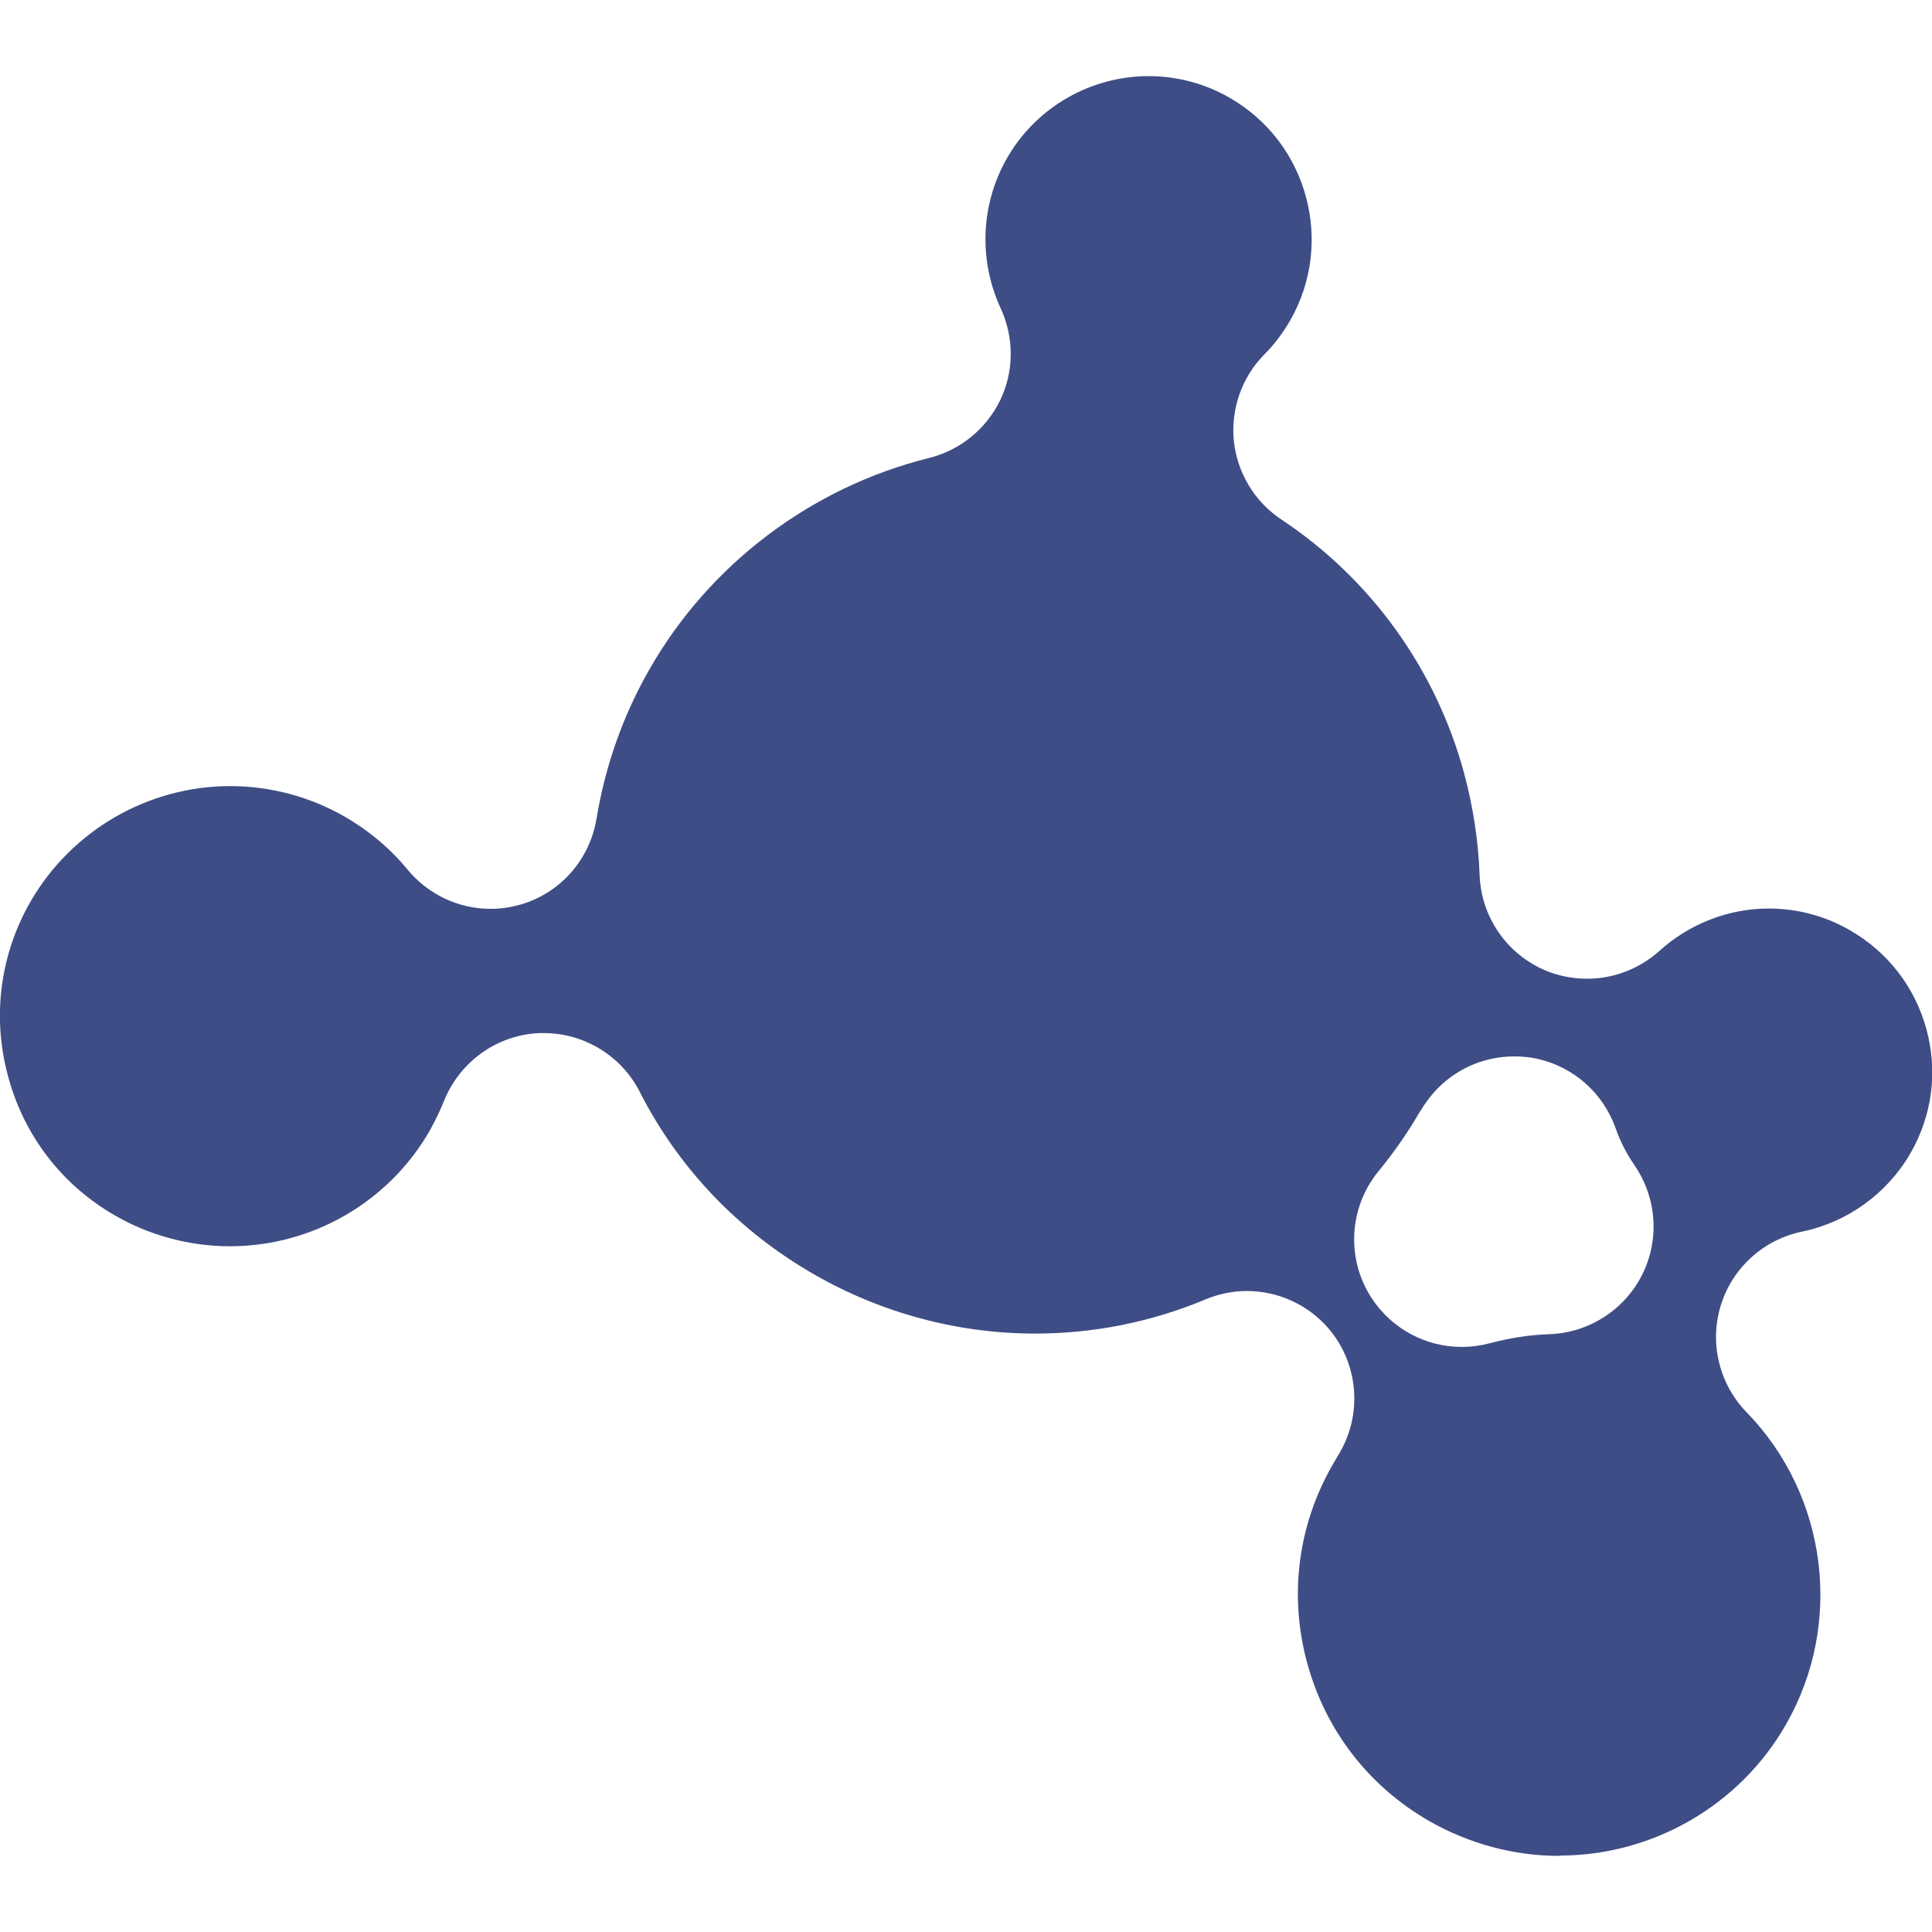 <?xml version="1.0" encoding="UTF-8"?>
<svg id="Layer_1" data-name="Layer 1" xmlns="http://www.w3.org/2000/svg" viewBox="0 0 62.18 62.19">
  <defs>
    <style>
      .cls-1 {
        fill: #3e4d85;
      }
    </style>
  </defs>
  <path class="cls-1" d="M50.18,59.73c-1.46,0-2.9-.39-4.18-1.12-1.95-1.12-3.34-2.92-3.93-5.09-.59-2.17-.3-4.43.82-6.38.05-.09.11-.19.17-.29.8-1.28.68-2.93-.29-4.08-.67-.79-1.65-1.22-2.64-1.22-.45,0-.9.09-1.33.27-1.75.73-3.6,1.1-5.49,1.1-2.48,0-4.94-.66-7.1-1.9-2.43-1.39-4.37-3.42-5.62-5.88-.59-1.16-1.79-1.89-3.08-1.89-.05,0-.11,0-.16,0-1.36.06-2.55.92-3.06,2.18-.13.33-.29.65-.46.96-1.32,2.3-3.78,3.72-6.43,3.72-1.29,0-2.56-.34-3.68-.98-1.72-.98-2.95-2.58-3.46-4.49-.52-1.91-.26-3.91.72-5.62,1.32-2.29,3.78-3.72,6.43-3.72,1.29,0,2.56.34,3.68.98.78.45,1.46,1.02,2.03,1.71.67.81,1.65,1.26,2.67,1.26.3,0,.6-.04.9-.12,1.31-.35,2.29-1.44,2.51-2.79.28-1.69.85-3.32,1.72-4.83,1.93-3.36,5.2-5.83,8.98-6.77,1-.25,1.84-.93,2.29-1.86.45-.93.45-2.01.02-2.95-.72-1.55-.65-3.36.2-4.84.93-1.63,2.68-2.64,4.56-2.64.91,0,1.82.24,2.61.7,2.51,1.44,3.38,4.66,1.94,7.17-.23.39-.5.76-.82,1.08-.73.73-1.09,1.76-.99,2.79.11,1.03.67,1.96,1.53,2.53,2.88,1.91,4.97,4.81,5.88,8.16.29,1.08.46,2.18.5,3.28.05,1.35.87,2.54,2.11,3.07.43.18.89.27,1.35.27.84,0,1.67-.31,2.32-.89.97-.88,2.23-1.37,3.53-1.37.91,0,1.82.24,2.61.7,1.22.7,2.09,1.83,2.46,3.18.37,1.36.19,2.77-.51,3.99-.75,1.3-2.03,2.23-3.5,2.53-1.24.26-2.24,1.17-2.61,2.38s-.05,2.52.83,3.43c2.61,2.68,3.13,6.81,1.27,10.05-1.49,2.61-4.29,4.22-7.29,4.22ZM45.72,35.74c-.39.68-.85,1.34-1.35,1.95-.96,1.17-1.05,2.82-.23,4.08.65,1,1.75,1.58,2.9,1.58.31,0,.61-.04.92-.12.63-.17,1.27-.27,1.92-.29,1.26-.05,2.4-.78,2.97-1.91.57-1.13.47-2.48-.24-3.52-.26-.38-.47-.78-.62-1.22-.4-1.11-1.34-1.95-2.5-2.21-.25-.06-.51-.08-.76-.08-.9,0-1.78.35-2.44,1.01-.22.22-.41.47-.57.74h0Z"/>
</svg>